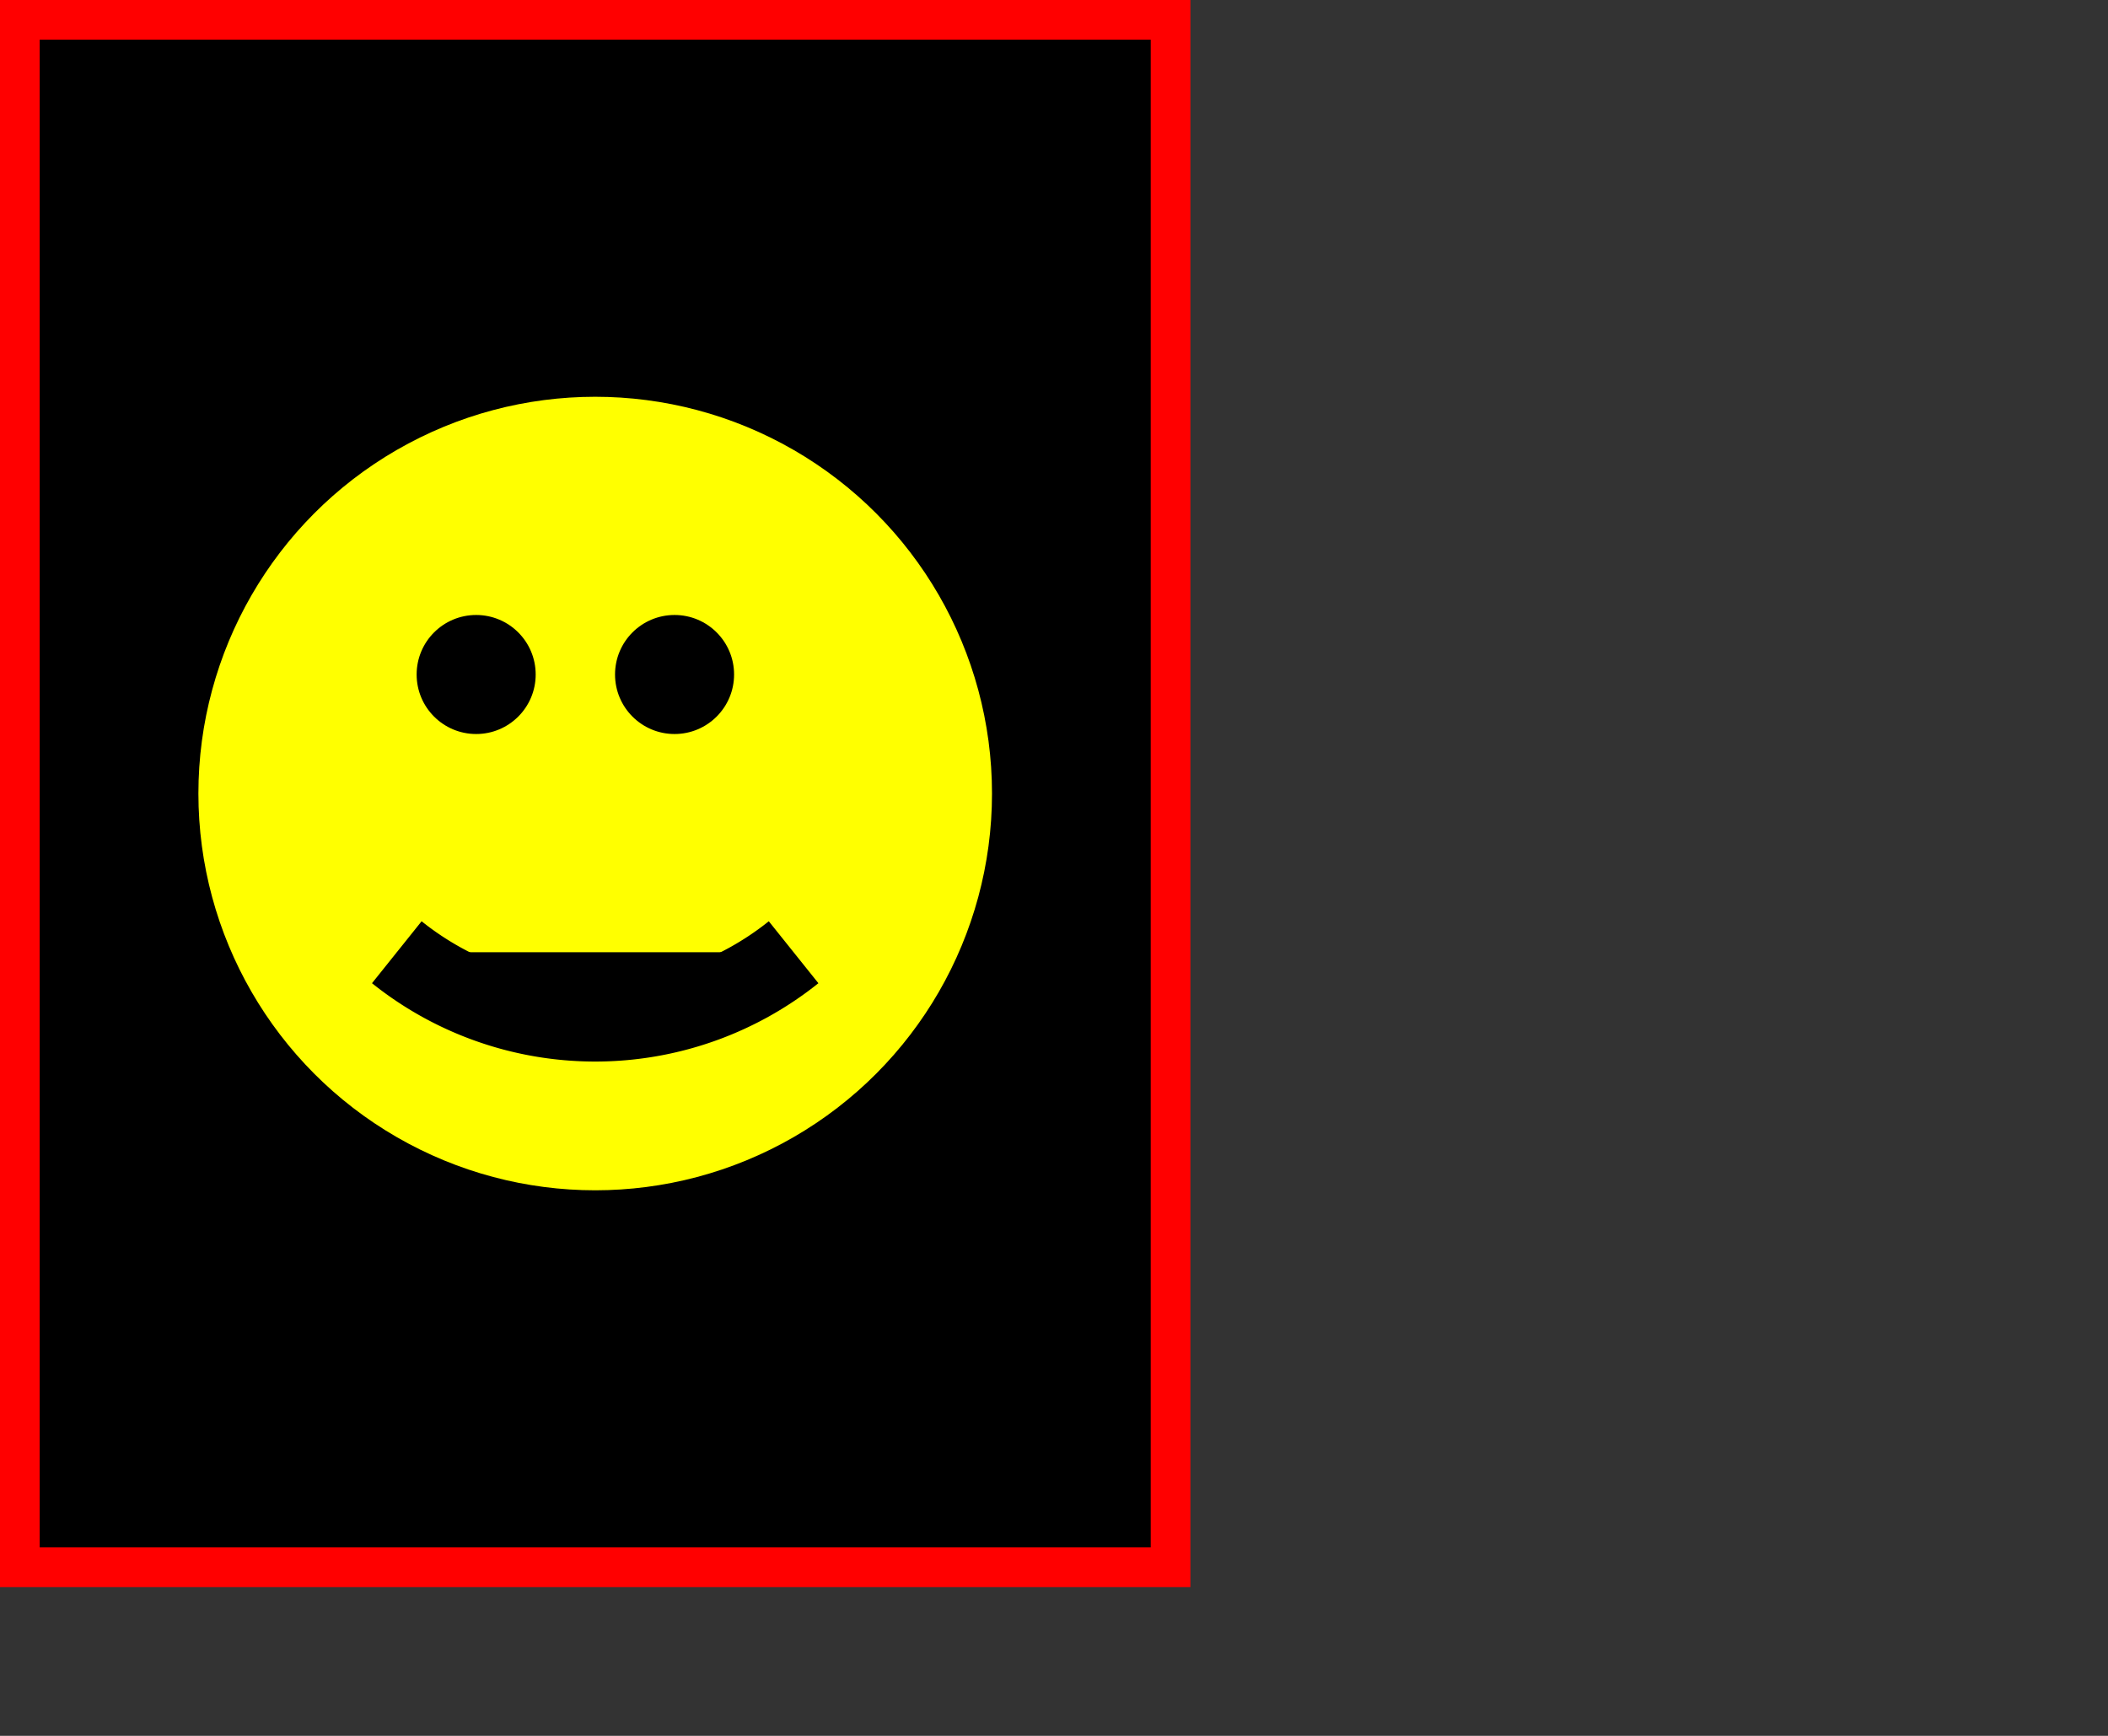 <?xml version="1.0" encoding="UTF-8"?>
<!DOCTYPE svg PUBLIC "-//W3C//DTD SVG 1.1//EN" 
  "http://www.w3.org/Graphics/SVG/1.1/DTD/svg11.dtd">
<svg width="850px" height="700px" version="1.1"
     xmlns="http://www.w3.org/2000/svg">
  <rect width="100%" height="100%" fill="#333333" stroke="none"/>
  <g transform="matrix(16,0,0,16,0,0)">
  
<rect x='.5' y='.5' width='29' height='39' fill='black' stroke='red'/>
<g transform='translate(0, 5)'>
<circle cx='15' cy='15' r='10' fill='yellow'/>
<circle cx='12' cy='12' r='1.5' fill='black'/>
<circle cx='17' cy='12' r='1.5' fill='black'/>
<path d='M 10 19 A 8 8 0 0 0 20 19' stroke='black' stroke-width='2'/>
</g>

  </g>
</svg>

